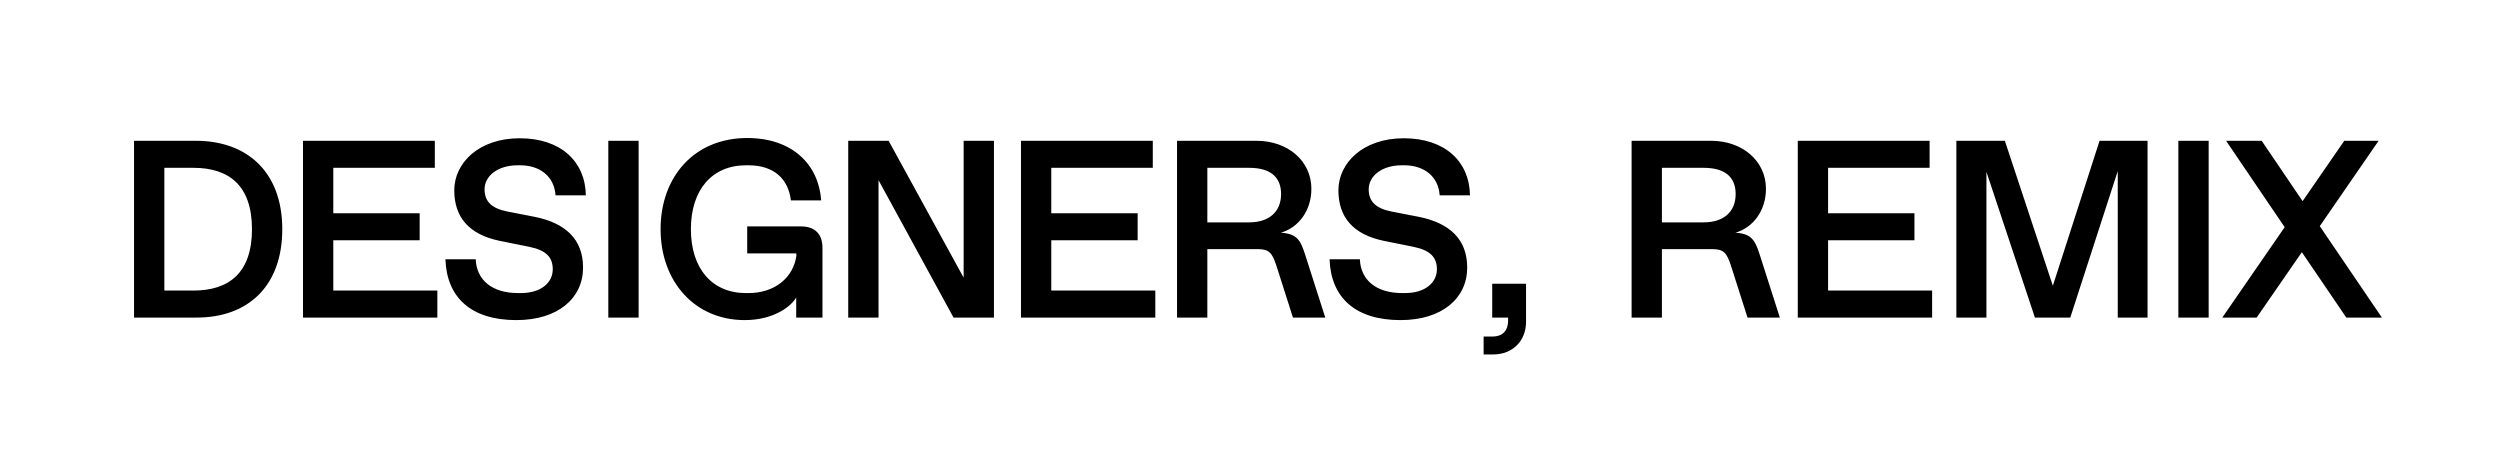 <?xml version="1.0" encoding="utf-8"?>
<!-- Generator: Adobe Illustrator 24.0.2, SVG Export Plug-In . SVG Version: 6.00 Build 0)  -->
<svg version="1.1" id="Layer_1" xmlns="http://www.w3.org/2000/svg" xmlns:xlink="http://www.w3.org/1999/xlink" x="0px" y="0px"
	 viewBox="0 0 490.015 89.651" enable-background="new 0 0 490.015 89.651" xml:space="preserve">
<path d="M459.888,62.246h6.979L454.69,44.327l11.534-16.731h-6.732l-8.168,11.831l-8.019-11.831h-6.979l11.484,16.929
	l-12.227,17.721h6.732l8.861-12.82L459.888,62.246z M426.971,62.246h5.94v-34.65h-5.94V62.246z M398.855,62.246h6.93l9.306-28.71
	v28.71h5.841v-34.65h-9.405l-9.157,28.413l-9.405-28.413h-9.504v34.65h5.89V33.685L398.855,62.246z M352.375,62.246h26.334V56.95
	h-20.394v-9.851h16.929v-5.296h-16.929v-8.91h19.899v-5.297h-25.839V62.246z M325.745,48.832h9.949c2.178,0,2.772,0.792,3.564,3.168
	l3.267,10.246h6.336l-3.91-12.226c-0.941-2.97-1.634-4.208-4.802-4.406c3.416-0.99,5.99-4.257,5.99-8.613
	c0-5.445-4.604-9.405-10.742-9.405h-15.592v34.65h5.94V48.832z M325.745,43.585V32.893h8.167c4.109,0,6.287,1.732,6.287,5.148
	c0,3.316-2.178,5.544-6.287,5.544H325.745z M292.68,69.473c3.861,0,6.435-2.722,6.435-6.385v-7.475h-6.633v6.633h3.118v0.594
	c0,1.832-0.94,3.119-3.069,3.119h-1.732v3.514H292.68z M282.186,38.288h5.94c-0.099-6.633-4.901-11.187-12.969-11.187
	c-8.069,0-12.821,4.901-12.821,10.197c0,5.297,2.921,8.663,8.861,9.9l5.89,1.188c3.317,0.693,4.554,2.079,4.554,4.406
	c0,2.524-2.178,4.653-6.286,4.653h-0.495c-5.198,0-8.168-2.624-8.316-6.633h-5.94c0.247,7.425,4.95,11.929,13.909,11.929
	c8.168,0,13.068-4.306,13.068-10.296c0-5.643-3.564-8.761-9.504-9.949l-5.346-1.04c-2.97-0.594-4.455-1.881-4.455-4.356
	c0-2.574,2.525-4.702,6.485-4.702h0.495C279.067,32.398,281.938,34.526,282.186,38.288 M236.646,48.832h9.949
	c2.178,0,2.772,0.792,3.564,3.168l3.267,10.246h6.336l-3.91-12.226c-0.941-2.97-1.634-4.208-4.802-4.406
	c3.416-0.99,5.99-4.257,5.99-8.613c0-5.445-4.604-9.405-10.742-9.405h-15.592v34.65h5.94V48.832z M236.646,43.585V32.893h8.167
	c4.109,0,6.287,1.732,6.287,5.148c0,3.316-2.178,5.544-6.287,5.544H236.646z M200.115,62.246h26.334V56.95h-20.394v-9.851h16.929
	v-5.296h-16.929v-8.91h19.899v-5.297h-25.839V62.246z M186.899,62.246h7.92v-34.65h-5.94v26.829l-14.702-26.829h-7.92v34.65h5.94
	V35.318L186.899,62.246z M156.061,62.246h5.148V48.584c0-2.722-1.485-4.207-4.208-4.207h-10.543v5.296h9.603l0.049,0.396
	c-0.594,4.356-4.257,7.376-9.405,7.376h-0.495c-6.633,0-10.791-4.802-10.791-12.524s4.158-12.523,10.791-12.523h0.495
	c5.049,0,7.821,2.722,8.316,6.88h5.94c-0.495-6.979-5.593-12.226-14.503-12.226c-10.395,0-16.979,7.623-16.979,17.869
	c0,10.247,6.683,17.82,16.484,17.82c5.94,0,9.306-2.92,10.098-4.455V62.246z M119.233,62.246h5.94v-34.65h-5.94V62.246z
	 M108.888,38.288h5.94c-0.099-6.633-4.901-11.187-12.969-11.187c-8.069,0-12.821,4.901-12.821,10.197c0,5.297,2.921,8.663,8.861,9.9
	l5.89,1.188c3.317,0.693,4.554,2.079,4.554,4.406c0,2.524-2.178,4.653-6.286,4.653h-0.495c-5.198,0-8.168-2.624-8.316-6.633h-5.94
	c0.247,7.425,4.95,11.929,13.909,11.929c8.168,0,13.068-4.306,13.068-10.296c0-5.643-3.564-8.761-9.504-9.949l-5.346-1.04
	c-2.97-0.594-4.455-1.881-4.455-4.356c0-2.574,2.525-4.702,6.485-4.702h0.495C105.769,32.398,108.64,34.526,108.888,38.288
	 M59.388,62.246h26.334V56.95H65.328v-9.851h16.929v-5.296H65.328v-8.91h19.899v-5.297H59.388V62.246z M32.213,56.95V32.893h5.692
	c6.98,0,11.484,3.465,11.484,12.028c0,8.564-4.504,12.029-11.484,12.029H32.213z M26.273,62.246h12.276
	c10.048,0,16.78-6.138,16.78-17.325s-6.88-17.325-16.928-17.325H26.273V62.246z"/>
</svg>
